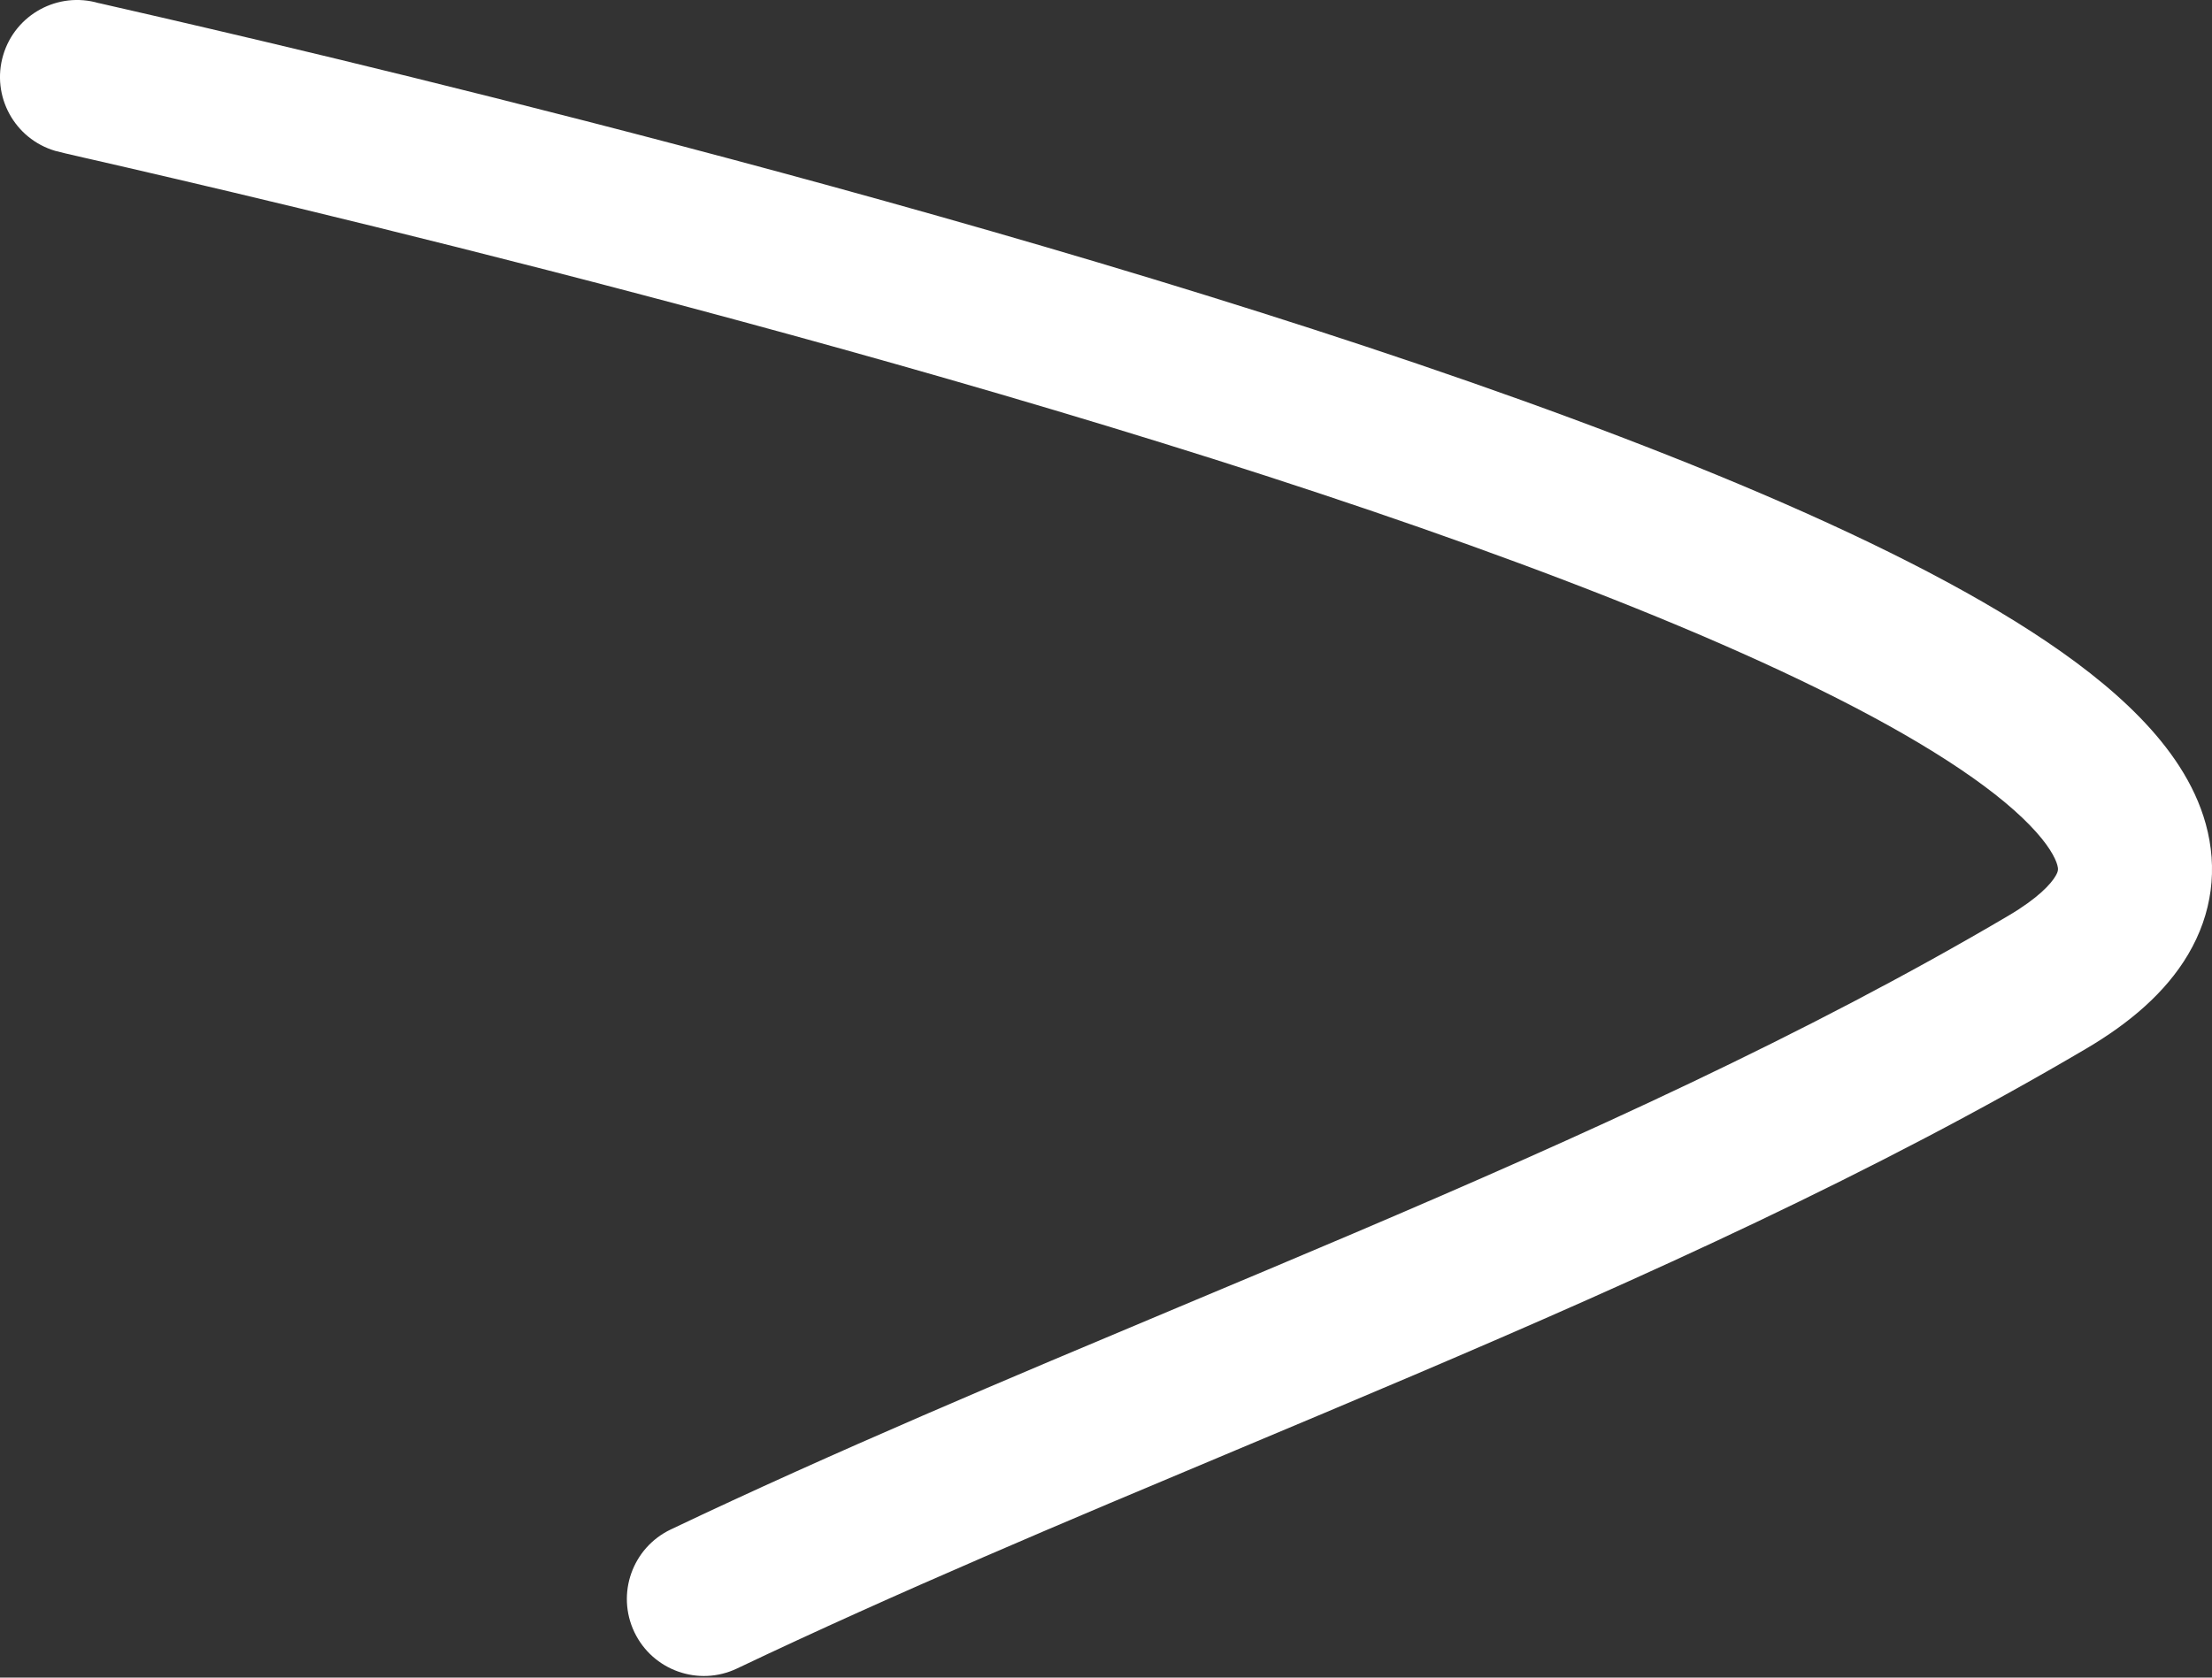 <?xml version="1.0" encoding="UTF-8"?> <svg xmlns="http://www.w3.org/2000/svg" width="58" height="44" viewBox="0 0 58 44" fill="none"><rect x="0" y="0" width="58" height="44" fill="#333333" stroke="none"/> <path fill-rule="evenodd" clip-rule="evenodd" d="M0.083 1.448C0.399 0.378 1.523 -0.233 2.592 0.083C2.556 0.072 2.662 0.097 3.014 0.178C3.099 0.197 3.197 0.22 3.312 0.246C3.827 0.364 4.565 0.533 5.489 0.75C7.338 1.182 9.931 1.801 12.978 2.568C19.068 4.1 26.996 6.226 34.439 8.638C41.821 11.03 48.935 13.766 53.26 16.562C54.356 17.27 55.334 18.02 56.108 18.816C56.871 19.6 57.539 20.531 57.837 21.613C58.157 22.773 58.01 23.957 57.374 25.033C56.779 26.04 55.824 26.842 54.704 27.502C49.164 30.767 43.117 33.491 37.082 36.062C35.52 36.727 33.963 37.381 32.414 38.031C27.938 39.909 23.536 41.756 19.325 43.761C18.318 44.241 17.113 43.813 16.633 42.806C16.154 41.799 16.581 40.594 17.589 40.114C21.893 38.065 26.422 36.164 30.923 34.275C32.455 33.633 33.984 32.991 35.499 32.346C41.506 29.787 47.351 27.147 52.653 24.022C53.452 23.551 53.778 23.179 53.896 22.979C53.974 22.847 53.972 22.792 53.944 22.688C53.894 22.506 53.718 22.151 53.214 21.634C52.722 21.128 52.011 20.564 51.067 19.954C47.232 17.475 40.576 14.872 33.194 12.48C25.872 10.108 18.041 8.006 11.993 6.485C8.972 5.725 6.401 5.111 4.569 4.683C3.653 4.468 2.921 4.3 2.41 4.183C2.335 4.166 2.262 4.149 2.19 4.133C1.842 4.053 1.543 3.985 1.448 3.957C0.378 3.641 -0.233 2.518 0.083 1.448Z" fill="white"></path> </svg> 